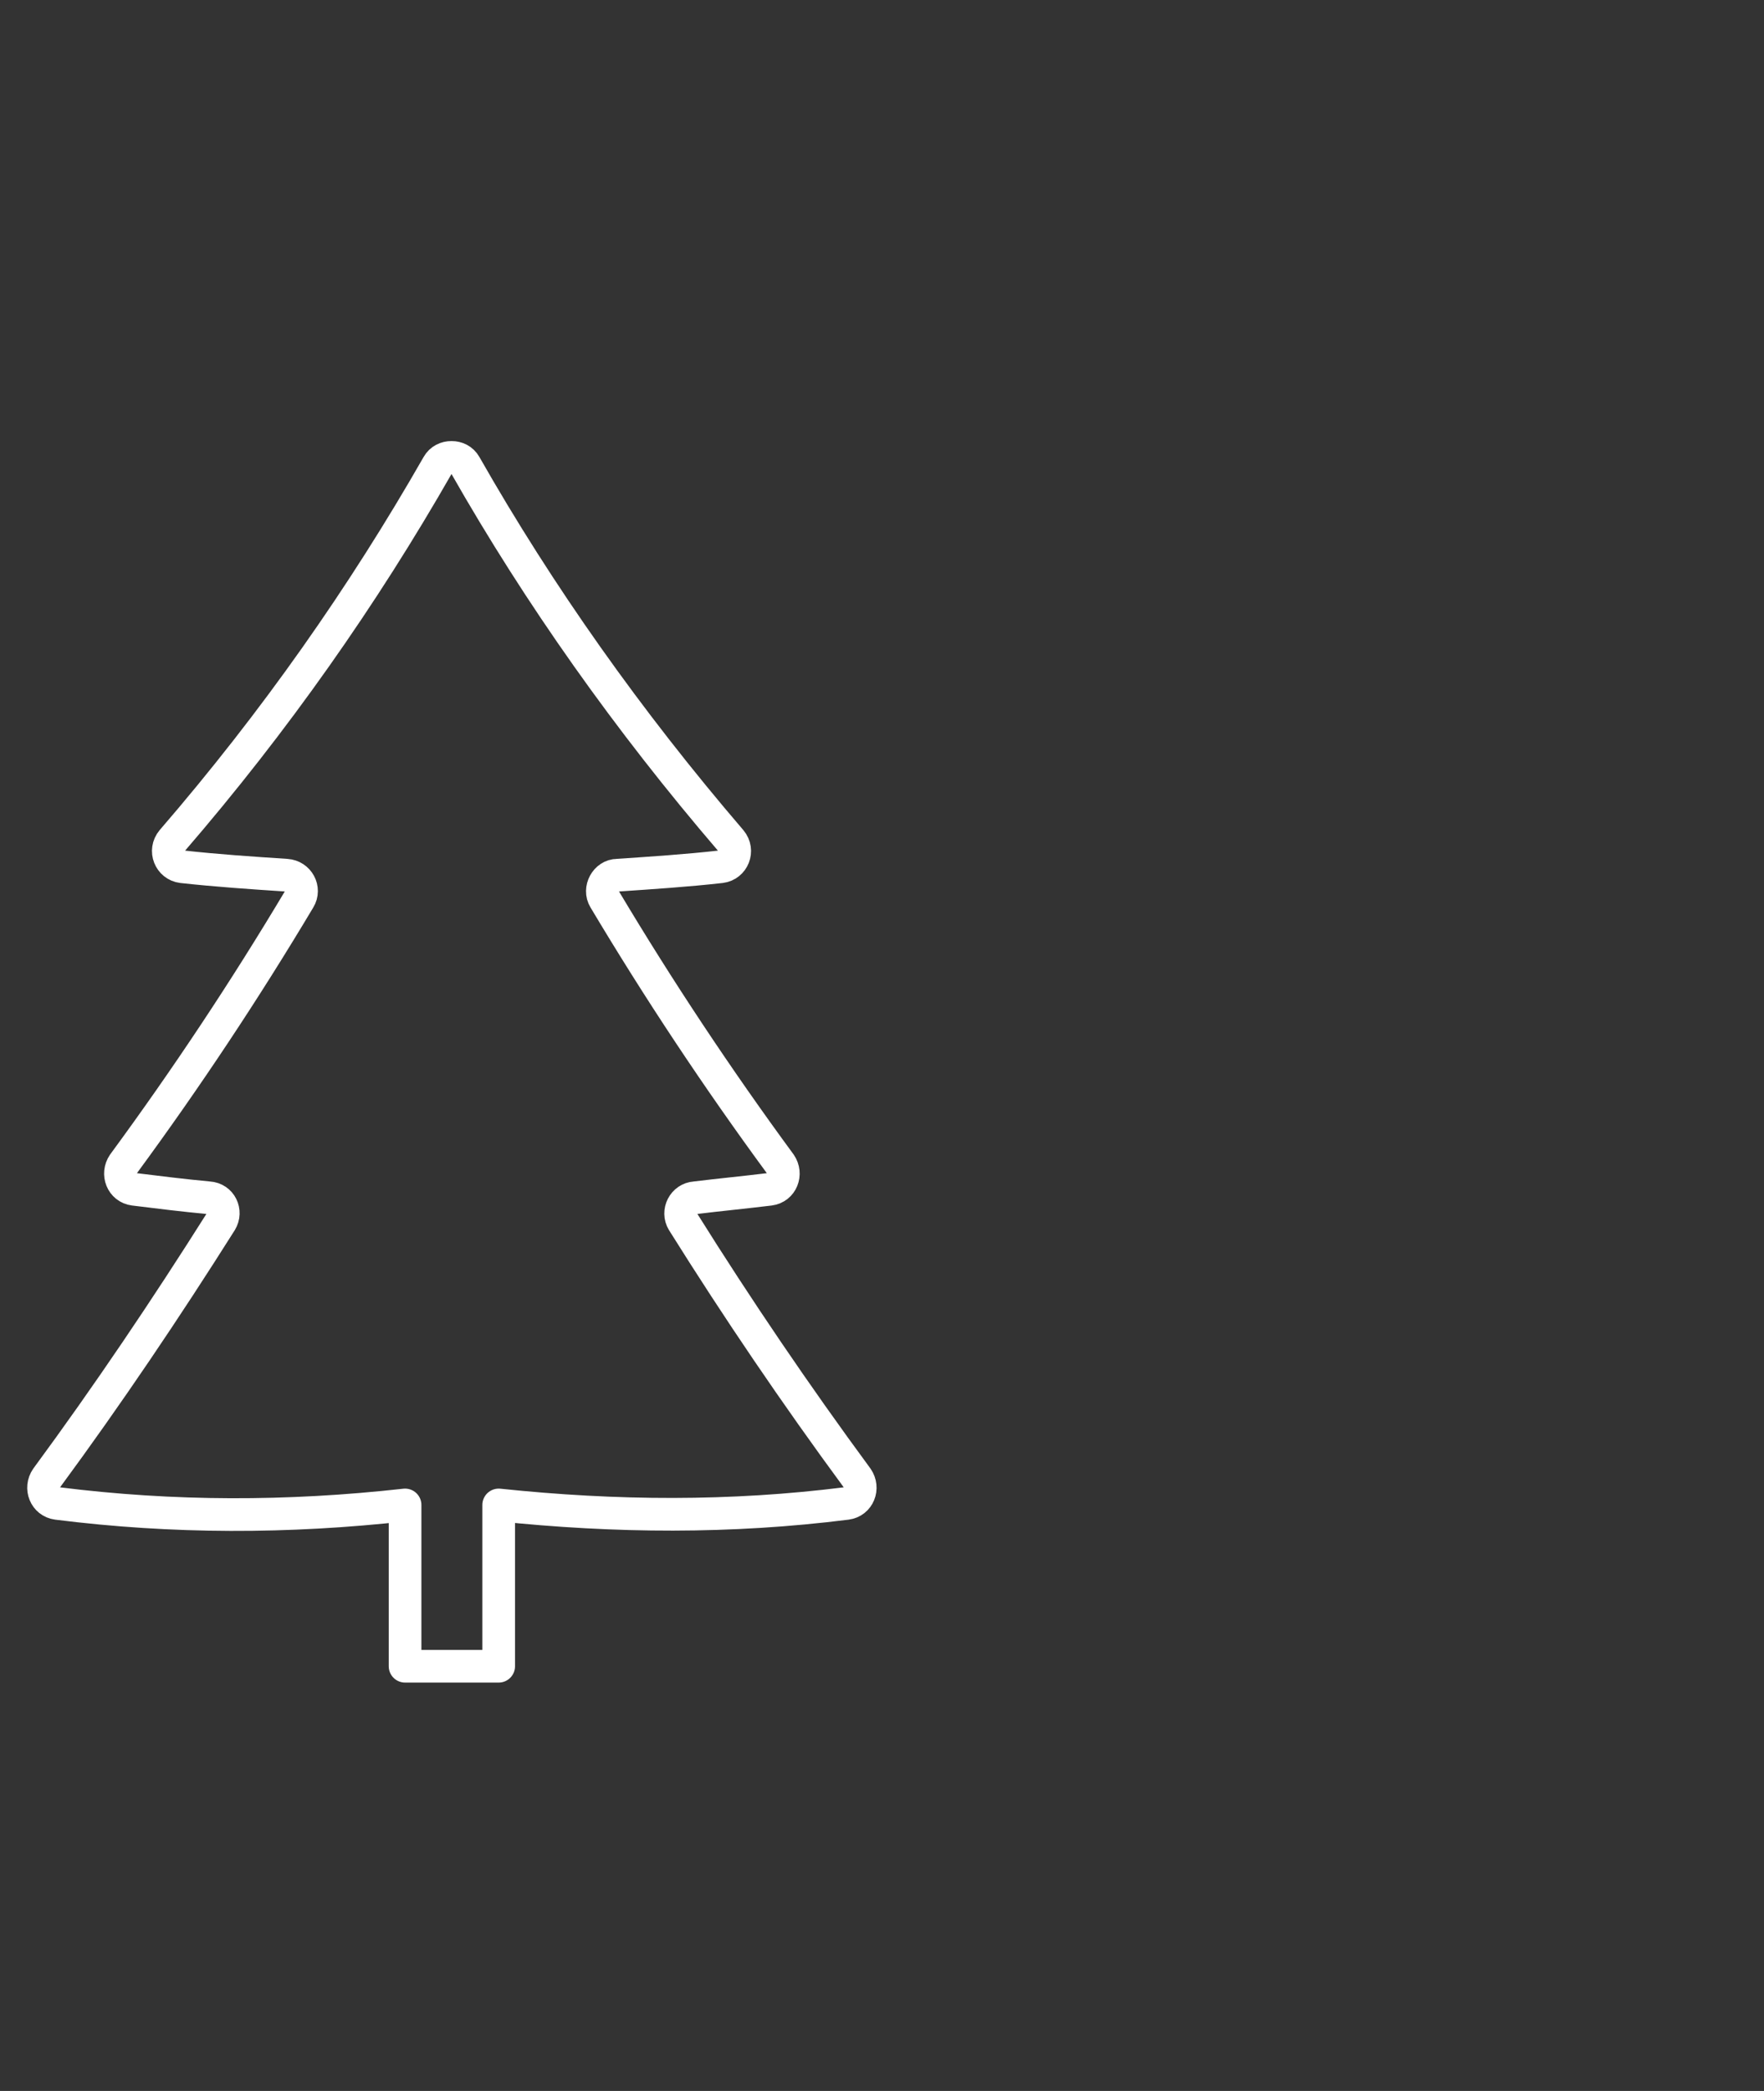<svg width="54" height="64" viewBox="0 0 54 64" fill="none" xmlns="http://www.w3.org/2000/svg">
<rect x="0" y="0" width="54" height="64" fill="#333333" stroke="none"/>
<g clip-path="url(#clip0_79_93)">
<path d="M13.822 14C13.985 14 14.148 14.07 14.241 14.235C16.501 18.208 19.227 22.063 22.373 25.73C22.629 26.036 22.443 26.482 22.07 26.529C21.022 26.647 19.95 26.717 18.901 26.788C18.552 26.788 18.319 27.211 18.505 27.517C20.16 30.29 21.954 32.994 23.887 35.626C24.097 35.932 23.934 36.355 23.561 36.402C22.792 36.496 22.047 36.567 21.278 36.661C20.928 36.684 20.719 37.084 20.905 37.389C22.583 40.069 24.354 42.678 26.241 45.241C26.451 45.546 26.288 45.969 25.915 46.017C22.373 46.463 18.855 46.44 15.266 46.063V51H12.4V46.063C8.812 46.463 5.294 46.463 1.752 46.017C1.379 45.969 1.216 45.546 1.426 45.241C3.313 42.678 5.084 40.046 6.762 37.389C6.948 37.084 6.762 36.684 6.389 36.661C5.62 36.59 4.874 36.496 4.105 36.402C3.733 36.355 3.57 35.932 3.779 35.626C5.713 32.994 7.507 30.29 9.162 27.517C9.348 27.211 9.138 26.811 8.766 26.788C7.694 26.717 6.645 26.647 5.573 26.529C5.201 26.482 5.014 26.036 5.27 25.73C8.416 22.086 11.119 18.231 13.402 14.235C13.495 14.07 13.659 14 13.822 14Z" stroke="white" stroke-linecap="round" stroke-linejoin="round"/>
</g>
<defs>
<clipPath id="clip0_79_93">
<rect width="53" height="64" fill="white" transform="translate(0.333)"/>
</clipPath>
</defs>
</svg>
